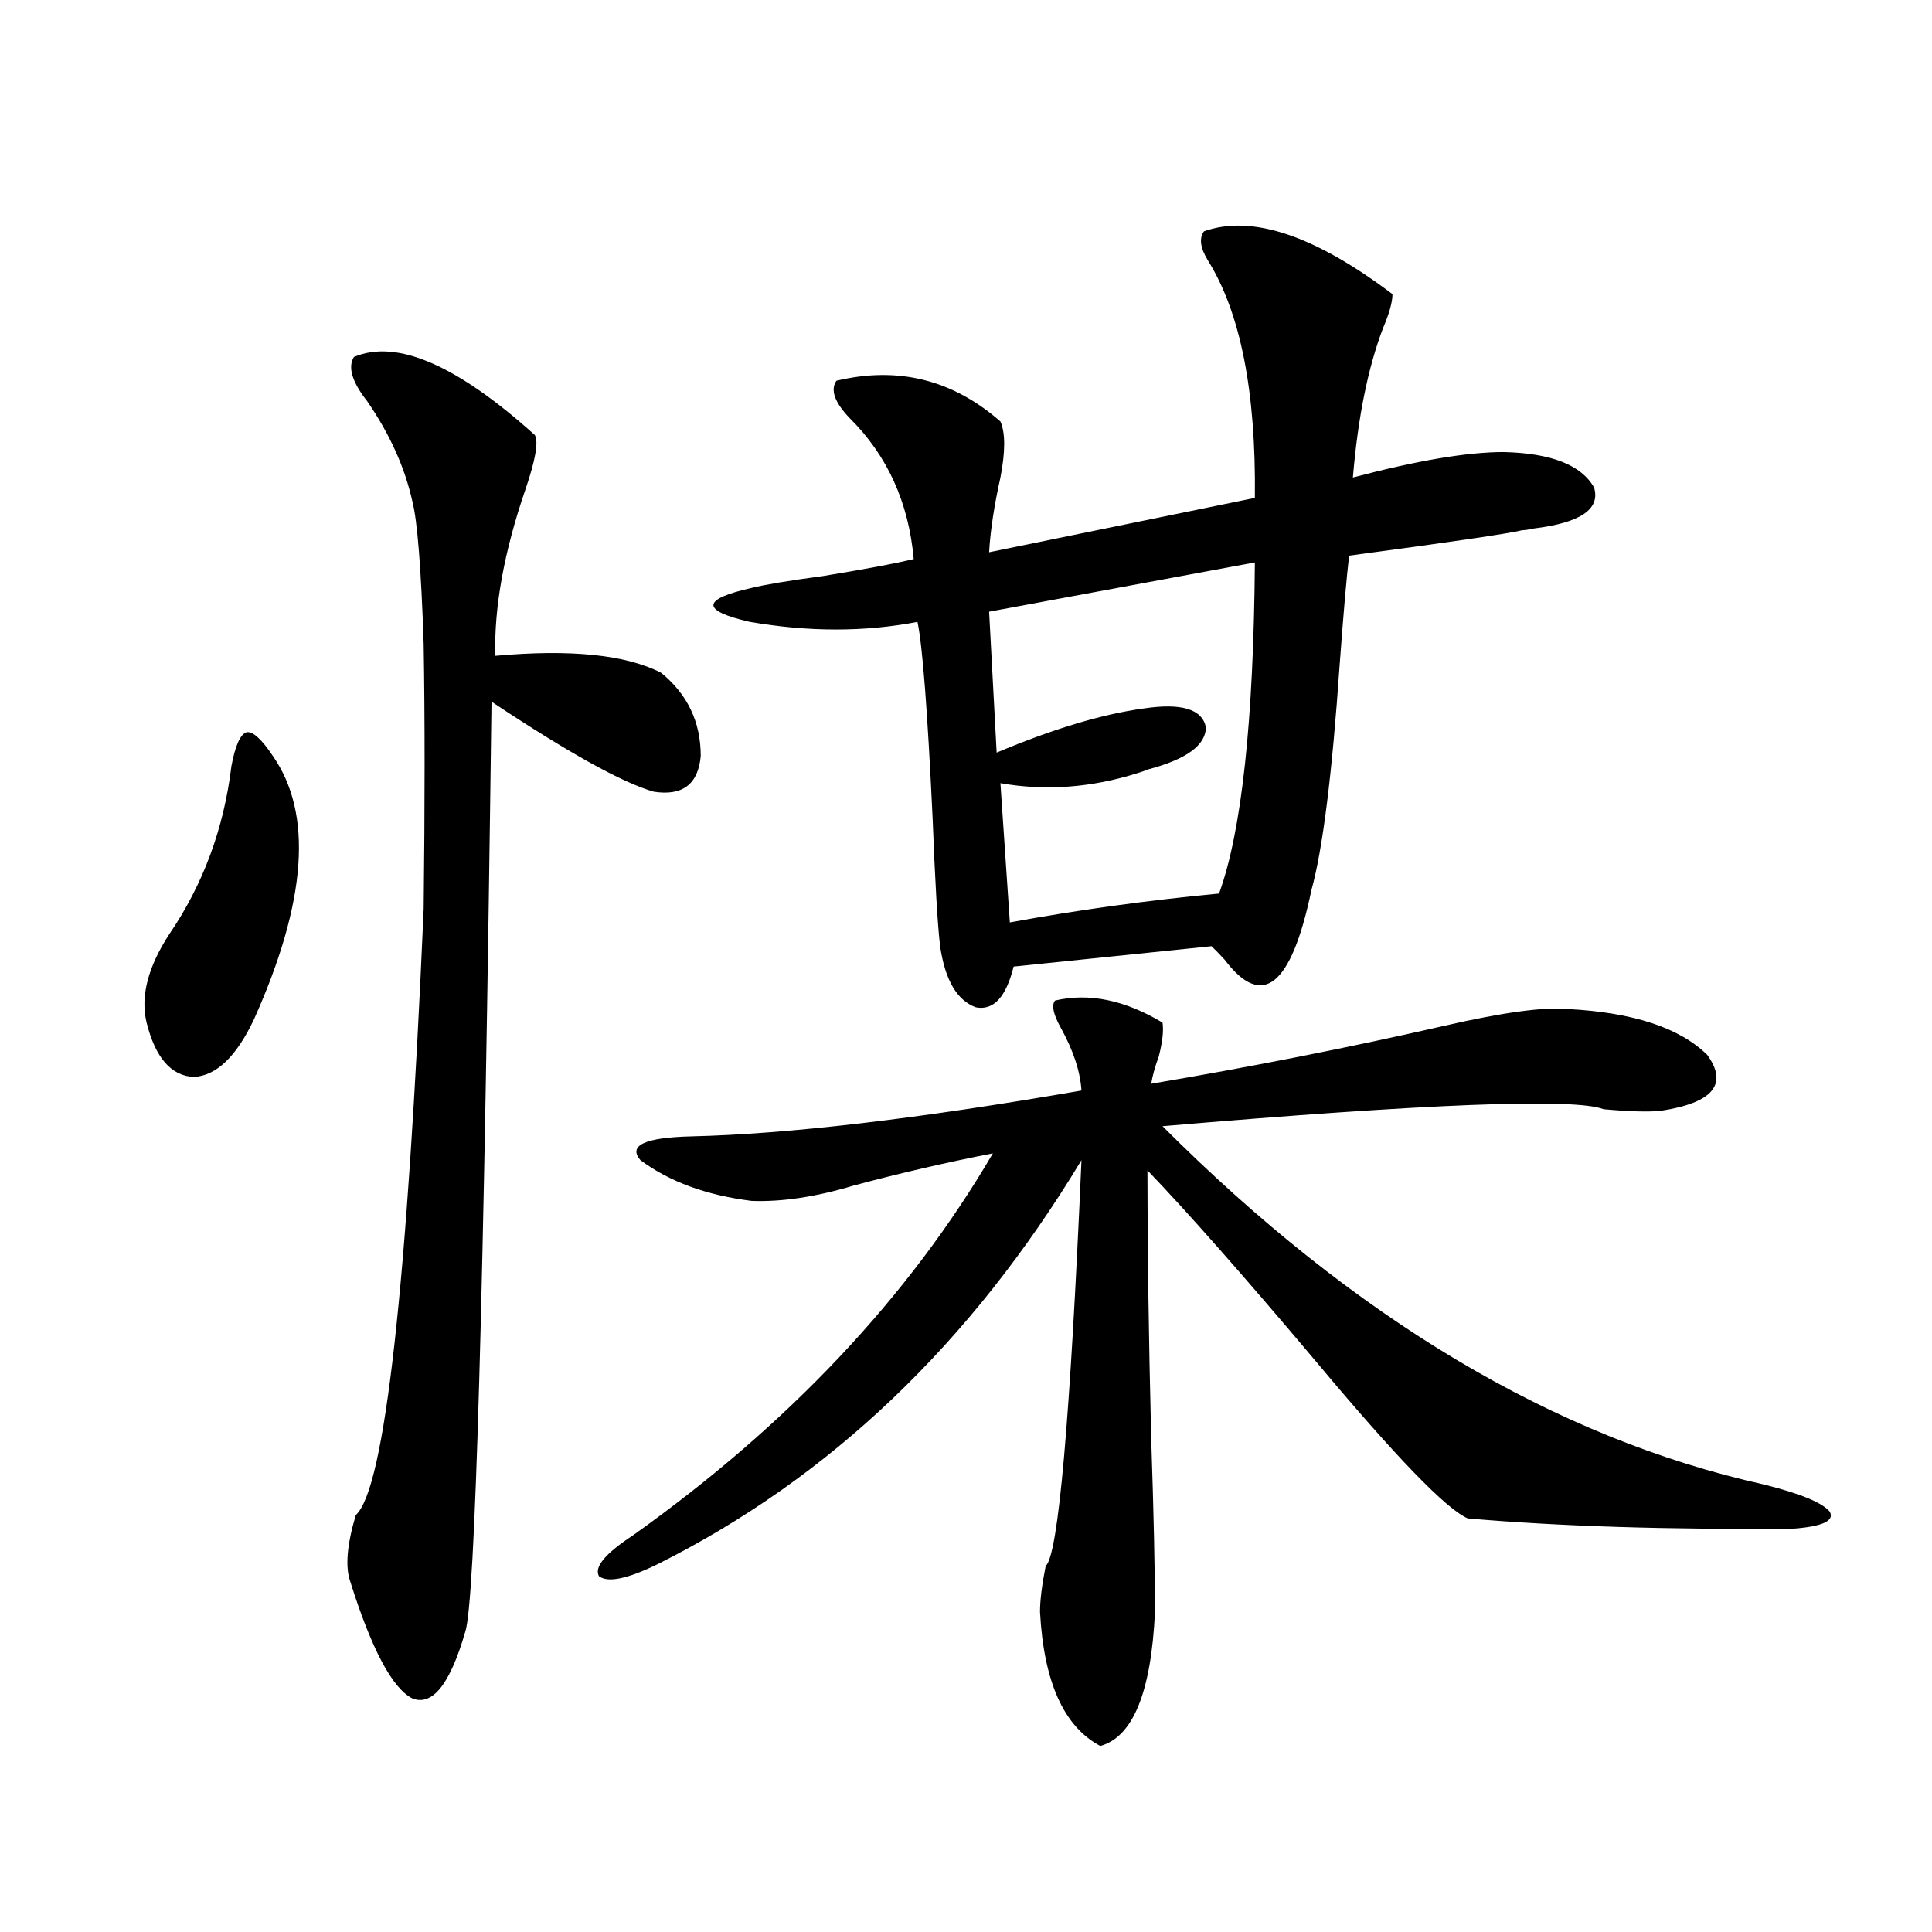 <?xml version="1.0" encoding="utf-8"?>
<!-- Generator: Adobe Illustrator 16.0.0, SVG Export Plug-In . SVG Version: 6.00 Build 0)  -->
<!DOCTYPE svg PUBLIC "-//W3C//DTD SVG 1.1//EN" "http://www.w3.org/Graphics/SVG/1.1/DTD/svg11.dtd">
<svg version="1.1" id="图层_1" xmlns="http://www.w3.org/2000/svg" xmlns:xlink="http://www.w3.org/1999/xlink" x="0px" y="0px"
	 width="1000px" height="1000px" viewBox="0 0 1000 1000" enable-background="new 0 0 1000 1000" xml:space="preserve">
<path d="M119.777,396.582c1.951-10.547,4.543-16.396,7.805-17.578c3.247-0.576,7.805,3.516,13.658,12.305
	c20.808,29.883,17.561,75.298-9.756,136.23c-9.115,19.336-19.512,29.307-31.219,29.883c-11.707-0.576-19.847-9.956-24.39-28.125
	c-3.262-13.472,0.641-28.701,11.707-45.703C105.144,457.817,115.875,428.813,119.777,396.582z M183.19,184.766
	c22.104-9.365,53.322,4.106,93.656,40.43c1.951,3.516,0.32,12.896-4.878,28.125c-11.066,32.231-16.265,60.947-15.609,86.133
	c39.023-3.516,67.636-0.576,85.852,8.789c13.658,11.138,20.487,25.488,20.487,43.066c-1.311,14.653-9.436,20.806-24.39,18.457
	c-16.265-4.683-44.236-20.215-83.9-46.582c-3.902,307.041-8.46,467.578-13.658,481.641c-7.805,26.944-16.92,38.37-27.316,34.277
	c-10.411-5.273-21.143-25.488-32.194-60.645c-2.606-7.607-1.631-19.033,2.927-34.277c14.954-13.472,26.661-118.062,35.121-313.77
	c0.641-53.901,0.641-99.604,0-137.109c-1.311-39.248-3.262-63.857-5.854-73.828c-3.902-17.578-11.707-34.854-23.414-51.855
	C182.215,197.661,179.929,190.039,183.19,184.766z M546.108,517.871c17.561-4.092,36.097-0.288,55.608,11.426
	c0.641,4.106,0,9.971-1.951,17.578c-1.951,5.273-3.262,9.971-3.902,14.063c52.026-8.789,102.437-18.745,151.216-29.883
	c30.563-7.031,52.026-9.956,64.389-8.789c33.811,1.758,57.88,9.668,72.193,23.73c11.052,15.244,2.927,24.912-24.39,29.004
	c-6.509,0.591-16.265,0.303-29.268-0.879c-14.969-5.85-91.064-2.925-228.287,8.789c99.51,99.619,203.242,161.431,311.212,185.449
	c18.856,4.697,30.243,9.38,34.146,14.063c2.592,4.697-3.582,7.622-18.536,8.789c-65.044,0.591-121.308-1.167-168.776-5.273
	c-11.066-4.683-37.407-31.929-79.022-81.738c-37.072-43.945-66.02-76.753-86.827-98.438c0,39.854,0.641,86.133,1.951,138.867
	c1.296,38.672,1.951,68.555,1.951,89.648c-1.951,41.598-11.387,64.737-28.292,69.434c-18.871-9.97-29.268-33.109-31.219-69.434
	c0-5.85,0.976-13.76,2.927-23.73c6.494-5.273,12.683-75.283,18.536-210.059c-57.239,94.922-130.408,164.658-219.507,209.18
	c-15.609,7.622-25.7,9.668-30.243,6.152c-2.606-4.683,3.247-11.714,17.561-21.094c80.639-57.417,142.756-123.335,186.337-197.754
	c-24.069,4.697-48.139,10.259-72.193,16.699c-19.512,5.864-37.072,8.501-52.682,7.91c-23.414-2.925-42.605-9.956-57.56-21.094
	c-6.509-7.607,2.271-11.714,26.341-12.305c50.075-1.167,117.391-9.077,201.946-23.73c-0.655-9.956-4.237-20.791-10.731-32.52
	C545.133,524.902,544.157,520.22,546.108,517.871z M623.18,119.727c24.71-8.789,57.225,2.061,97.559,32.52
	c0,4.106-1.631,9.971-4.878,17.578c-7.805,20.518-13.018,46.294-15.609,77.344c33.17-8.789,59.176-13.184,78.047-13.184
	c24.71,0.591,40.319,6.743,46.828,18.457c3.247,11.138-7.164,18.169-31.219,21.094c-2.606,0.591-4.558,0.879-5.854,0.879
	c-7.164,1.758-37.072,6.152-89.754,13.184c-1.311,11.138-2.927,29.883-4.878,56.25c-3.902,56.841-8.78,95.801-14.634,116.895
	c-10.411,49.81-25.365,61.826-44.877,36.035c-3.262-3.516-5.533-5.85-6.829-7.031l-102.437,10.547
	c-3.902,15.82-10.411,22.852-19.512,21.094c-9.756-3.516-15.944-14.063-18.536-31.641c-1.311-11.123-2.606-33.398-3.902-66.797
	c-2.606-55.068-5.213-88.77-7.805-101.074c-27.316,5.273-56.264,5.273-86.827,0c-25.365-5.85-25.045-11.714,0.976-17.578
	c7.149-1.758,19.512-3.804,37.072-6.152c21.463-3.516,37.072-6.44,46.828-8.789c-2.606-29.292-13.658-53.613-33.17-72.949
	c-7.805-8.198-10.091-14.639-6.829-19.336c31.859-7.607,60.151-0.576,84.876,21.094c2.592,5.864,2.592,15.532,0,29.004
	c-3.262,14.653-5.213,27.549-5.854,38.672l137.558-28.125c0.641-55.068-7.484-96.089-24.39-123.047
	C621.229,128.228,620.573,123.242,623.18,119.727z M649.521,291.113l-137.558,25.488l3.902,72.949
	c29.268-12.305,54.633-19.912,76.096-22.852c19.512-2.925,30.243,0.303,32.194,9.668c0,9.38-10.091,16.699-30.243,21.973
	c-1.311,0.591-2.927,1.182-4.878,1.758c-24.069,7.622-47.804,9.38-71.218,5.273l4.878,72.07
	c35.121-6.44,71.218-11.426,108.29-14.941C642.691,430.283,648.865,373.154,649.521,291.113z"/>
</svg>
